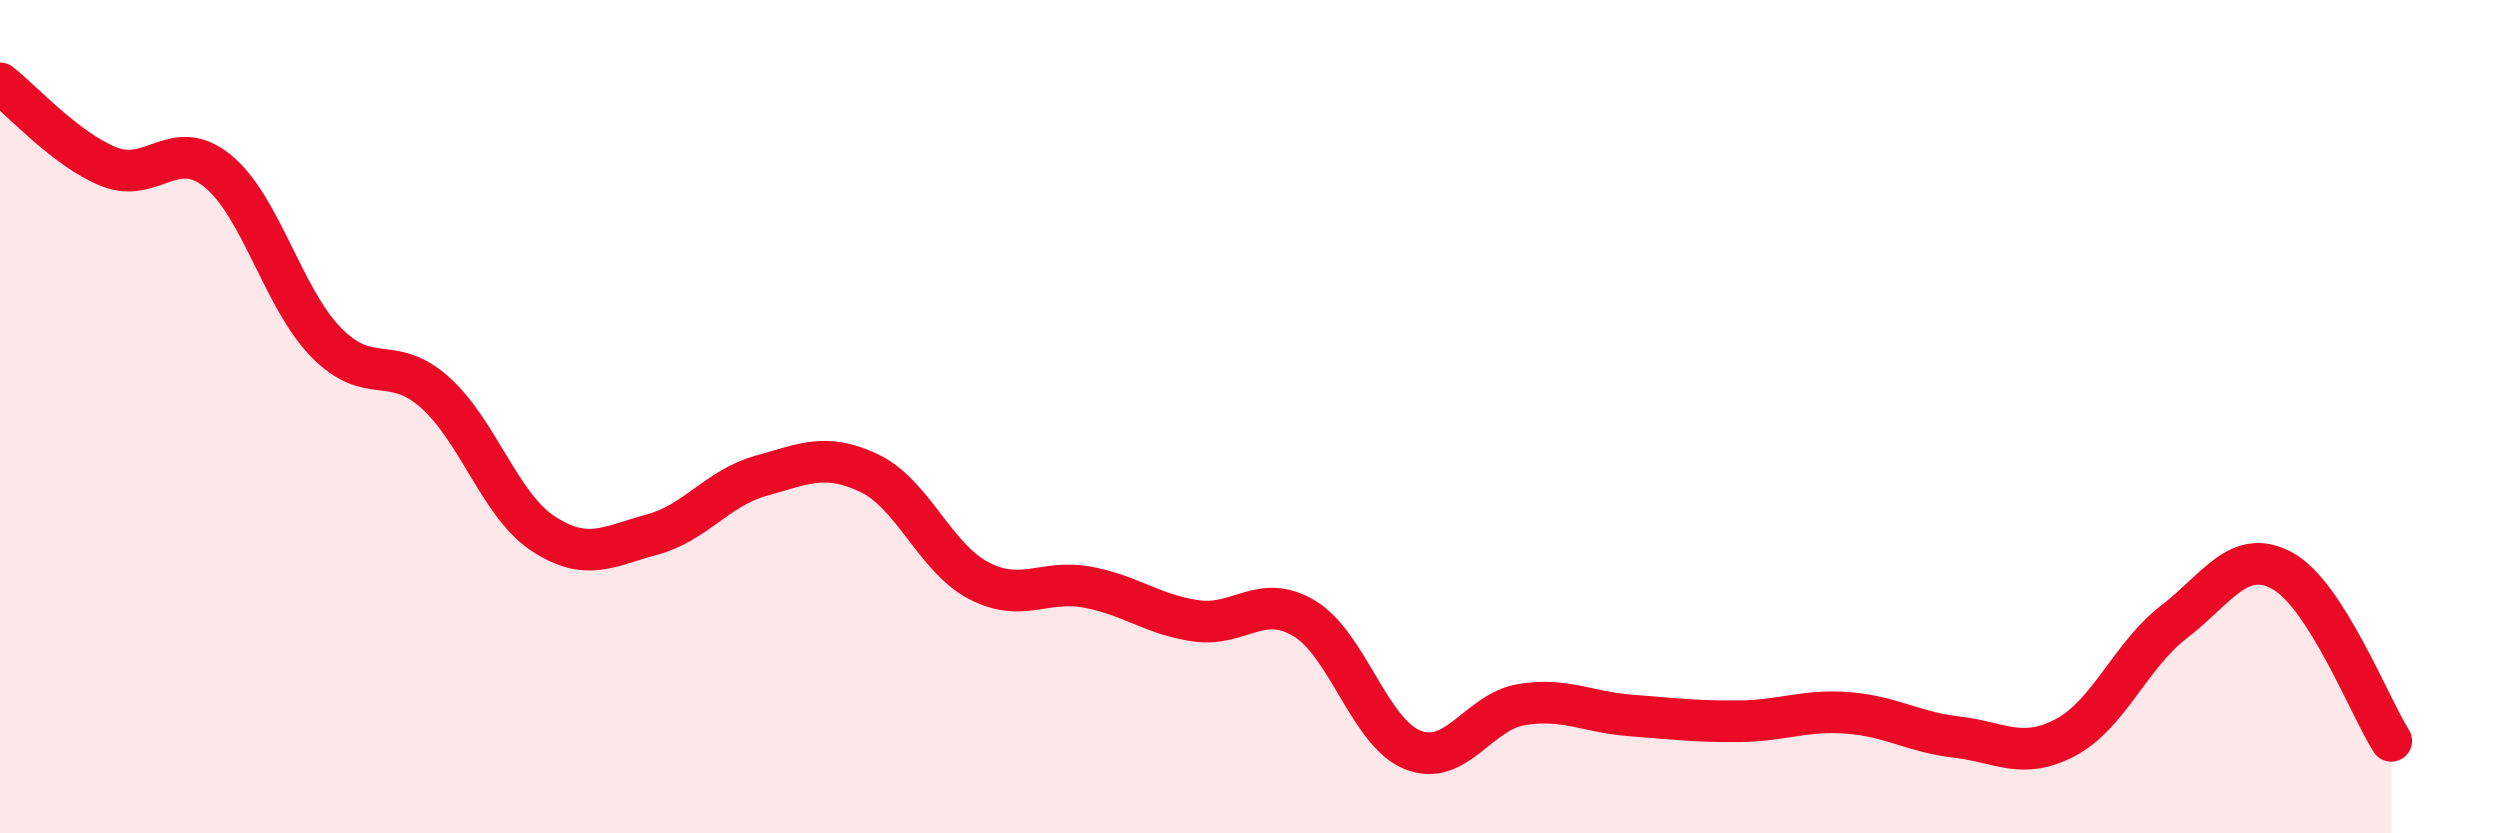 
    <svg width="60" height="20" viewBox="0 0 60 20" xmlns="http://www.w3.org/2000/svg">
      <path
        d="M 0,2 C 0.52,2.4 1.57,3.58 2.61,4 C 3.65,4.42 4.18,3.26 5.22,4.1 C 6.26,4.94 6.79,7.16 7.83,8.22 C 8.87,9.28 9.39,8.49 10.43,9.41 C 11.47,10.33 12,12.13 13.04,12.81 C 14.08,13.49 14.61,13.11 15.65,12.83 C 16.69,12.55 17.22,11.71 18.26,11.42 C 19.3,11.13 19.83,10.86 20.87,11.36 C 21.91,11.86 22.44,13.38 23.48,13.93 C 24.52,14.48 25.05,13.9 26.09,14.09 C 27.13,14.28 27.66,14.75 28.7,14.9 C 29.74,15.05 30.26,14.22 31.3,14.84 C 32.34,15.46 32.87,17.59 33.91,18 C 34.95,18.41 35.48,17.08 36.52,16.91 C 37.56,16.74 38.09,17.09 39.13,17.17 C 40.17,17.25 40.7,17.32 41.74,17.31 C 42.78,17.3 43.31,17.03 44.35,17.11 C 45.39,17.19 45.92,17.57 46.96,17.69 C 48,17.81 48.53,18.25 49.57,17.7 C 50.61,17.15 51.13,15.73 52.17,14.93 C 53.21,14.13 53.74,13.13 54.78,13.7 C 55.82,14.27 56.87,16.96 57.39,17.78L57.39 20L0 20Z"
        fill="#EB0A25"
        opacity="0.1"
        stroke-linecap="round"
        stroke-linejoin="round"
      />
      <path
        d="M 0,2 C 0.52,2.4 1.57,3.58 2.61,4 C 3.65,4.42 4.18,3.26 5.22,4.1 C 6.26,4.94 6.79,7.16 7.83,8.22 C 8.87,9.28 9.39,8.49 10.43,9.41 C 11.47,10.33 12,12.13 13.04,12.81 C 14.08,13.49 14.61,13.11 15.65,12.83 C 16.69,12.55 17.22,11.71 18.26,11.42 C 19.3,11.13 19.83,10.86 20.87,11.36 C 21.91,11.86 22.44,13.38 23.48,13.93 C 24.52,14.48 25.05,13.9 26.09,14.09 C 27.13,14.28 27.66,14.75 28.7,14.9 C 29.74,15.05 30.26,14.22 31.3,14.84 C 32.34,15.46 32.87,17.59 33.91,18 C 34.95,18.41 35.48,17.08 36.52,16.91 C 37.56,16.74 38.09,17.09 39.13,17.17 C 40.17,17.25 40.7,17.32 41.74,17.31 C 42.78,17.3 43.31,17.03 44.35,17.11 C 45.39,17.19 45.92,17.57 46.96,17.69 C 48,17.81 48.53,18.25 49.57,17.7 C 50.61,17.15 51.13,15.73 52.17,14.93 C 53.21,14.13 53.74,13.13 54.78,13.7 C 55.82,14.27 56.87,16.96 57.39,17.78"
        stroke="#EB0A25"
        stroke-width="1"
        fill="none"
        stroke-linecap="round"
        stroke-linejoin="round"
      />
    </svg>
  